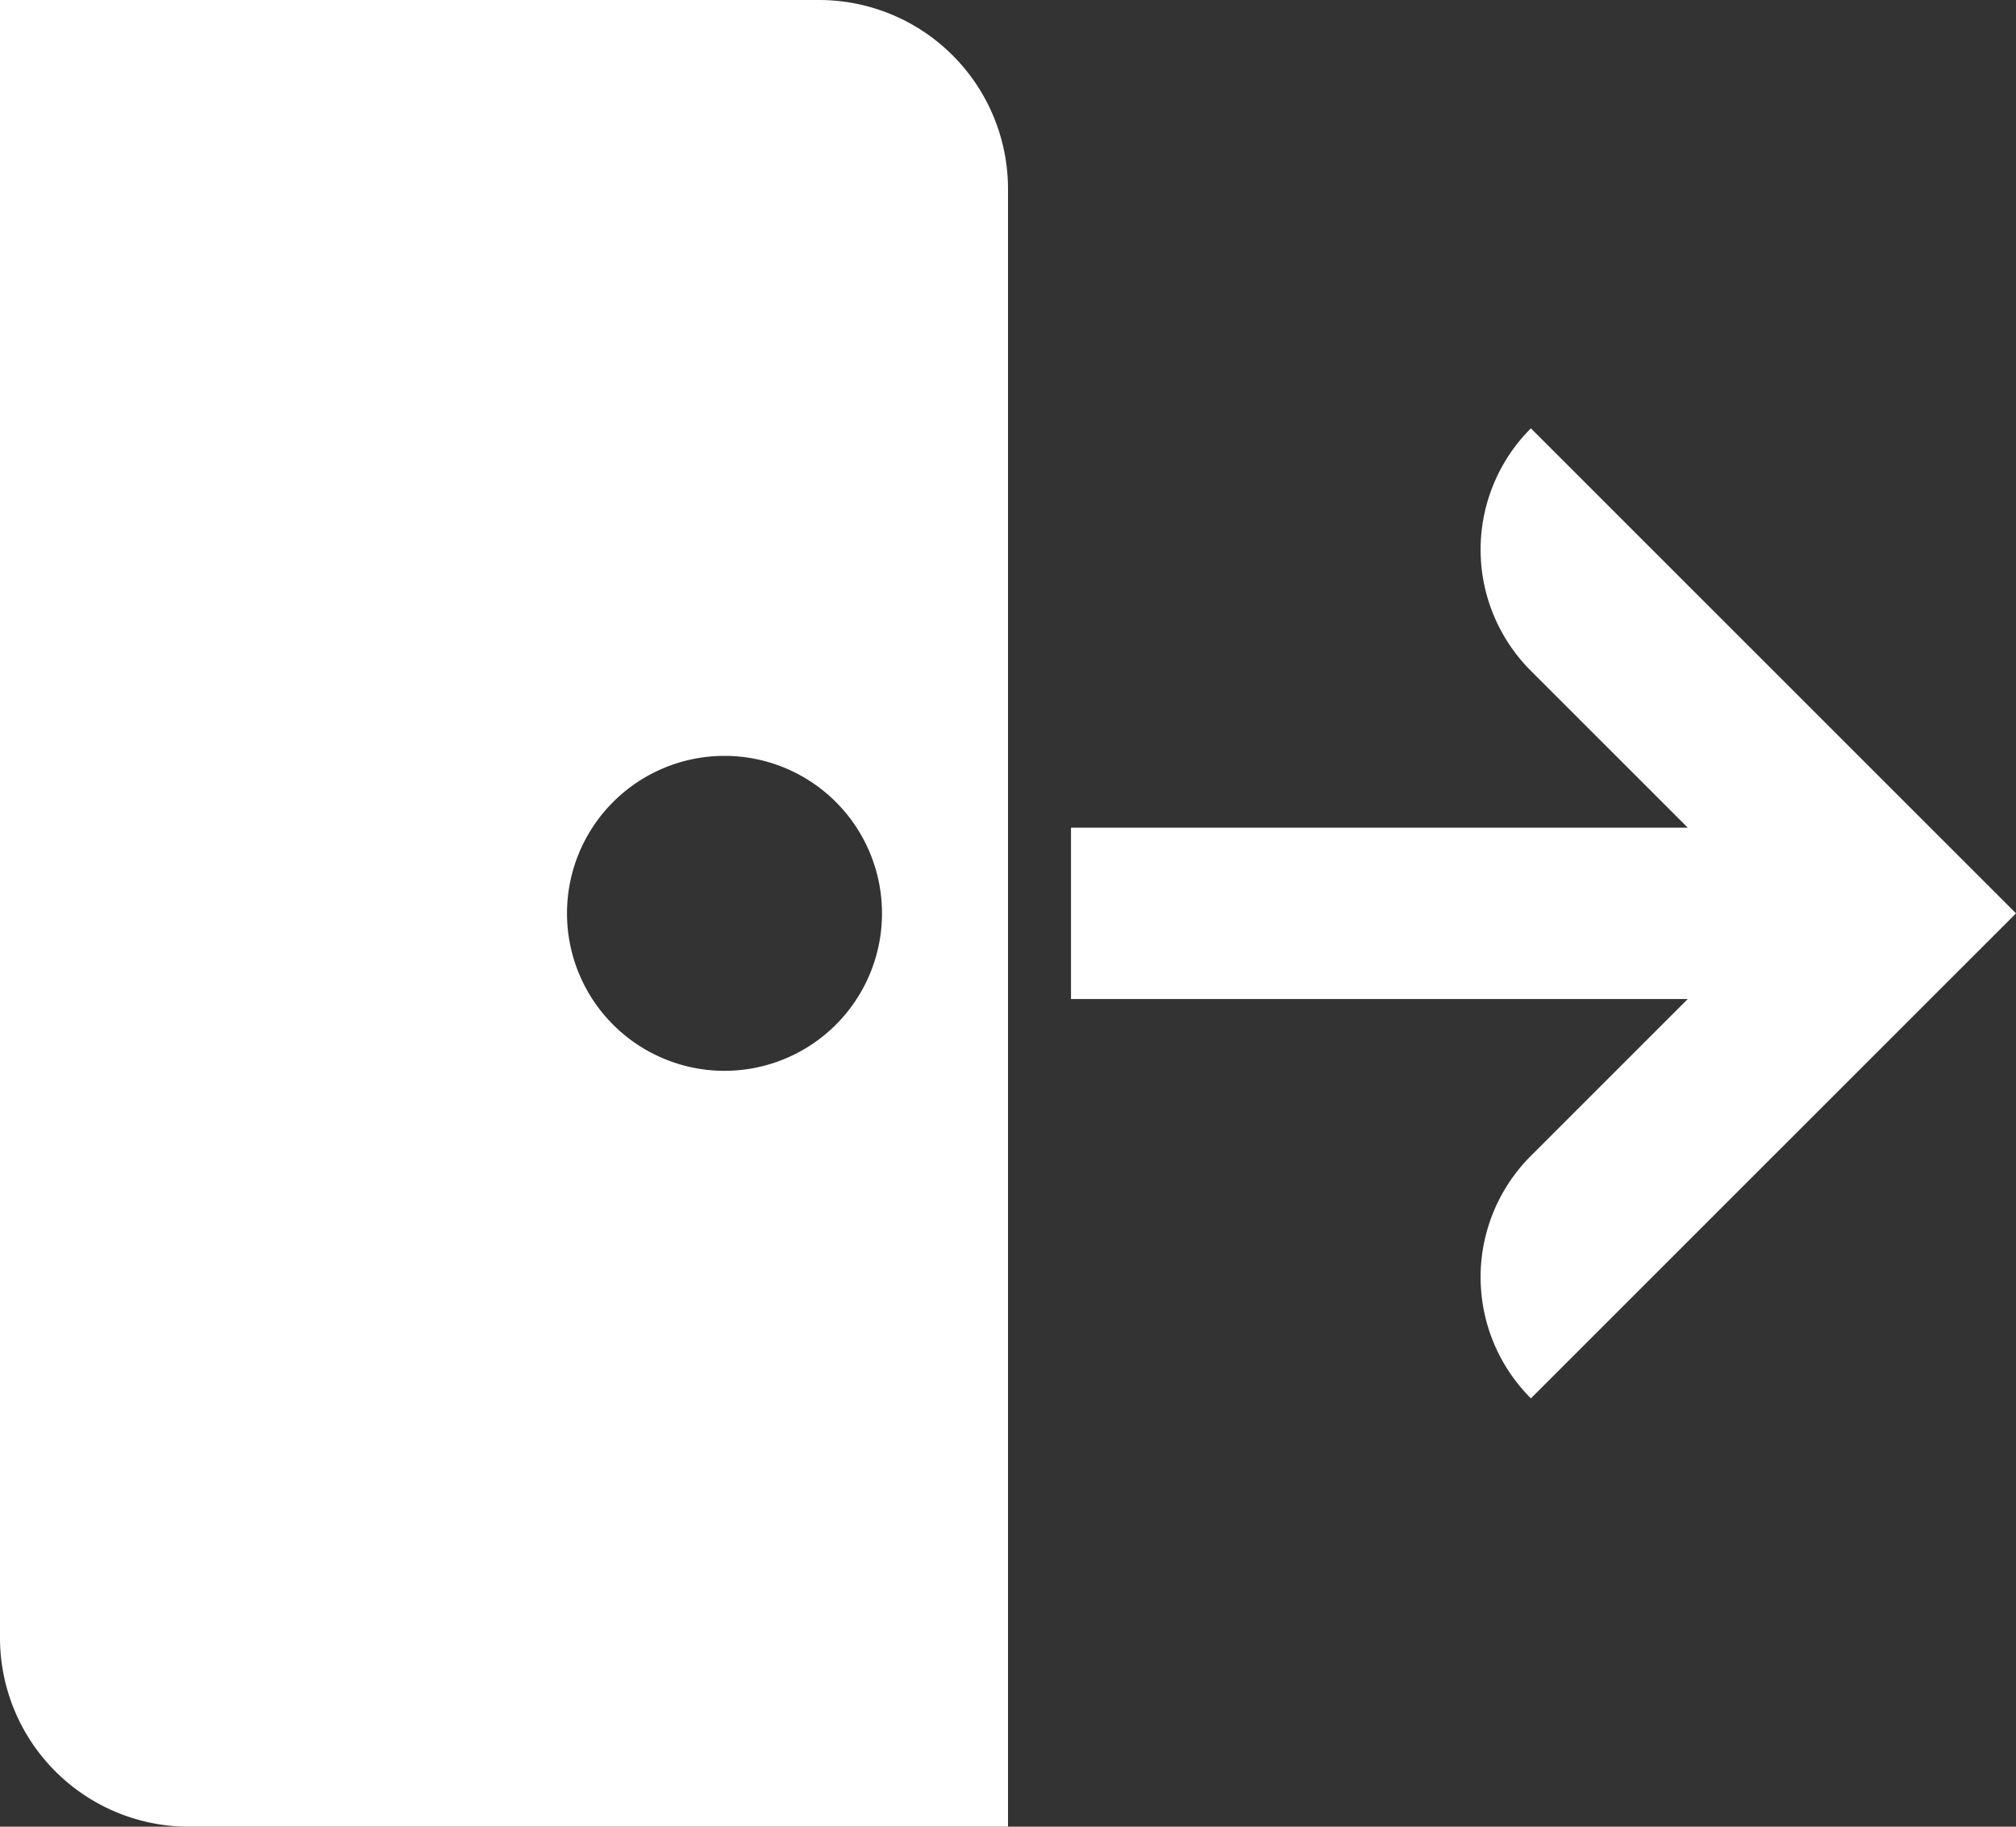 <svg xmlns="http://www.w3.org/2000/svg" viewBox="0 0 32 29"><rect x="0" y="0" width="32" height="29" fill="#333333" stroke="none"/><defs><style>.cls-1{fill:#fff;}.cls-2{fill:#fff;}</style></defs><title>accesso-area-riservata</title><g id="Livello_2" data-name="Livello 2"><g id="icon"><g id="_Gruppo_" data-name="&lt;Gruppo&gt;"><path id="_Tracciato_" data-name="&lt;Tracciato&gt;" class="cls-1" d="M24.3,6.8a2.72,2.72,0,0,0,0,3.85l2.49,2.49H17v2.72h9.79L24.3,18.35a2.72,2.72,0,0,0,0,3.85L32,14.5,24.3,6.8Z"/><path class="cls-2" d="M13,0H0V26a3,3,0,0,0,3,3H16V3A3,3,0,0,0,13,0ZM11.5,17A2.5,2.5,0,1,1,14,14.5,2.5,2.5,0,0,1,11.5,17Z"/></g></g></g></svg>
